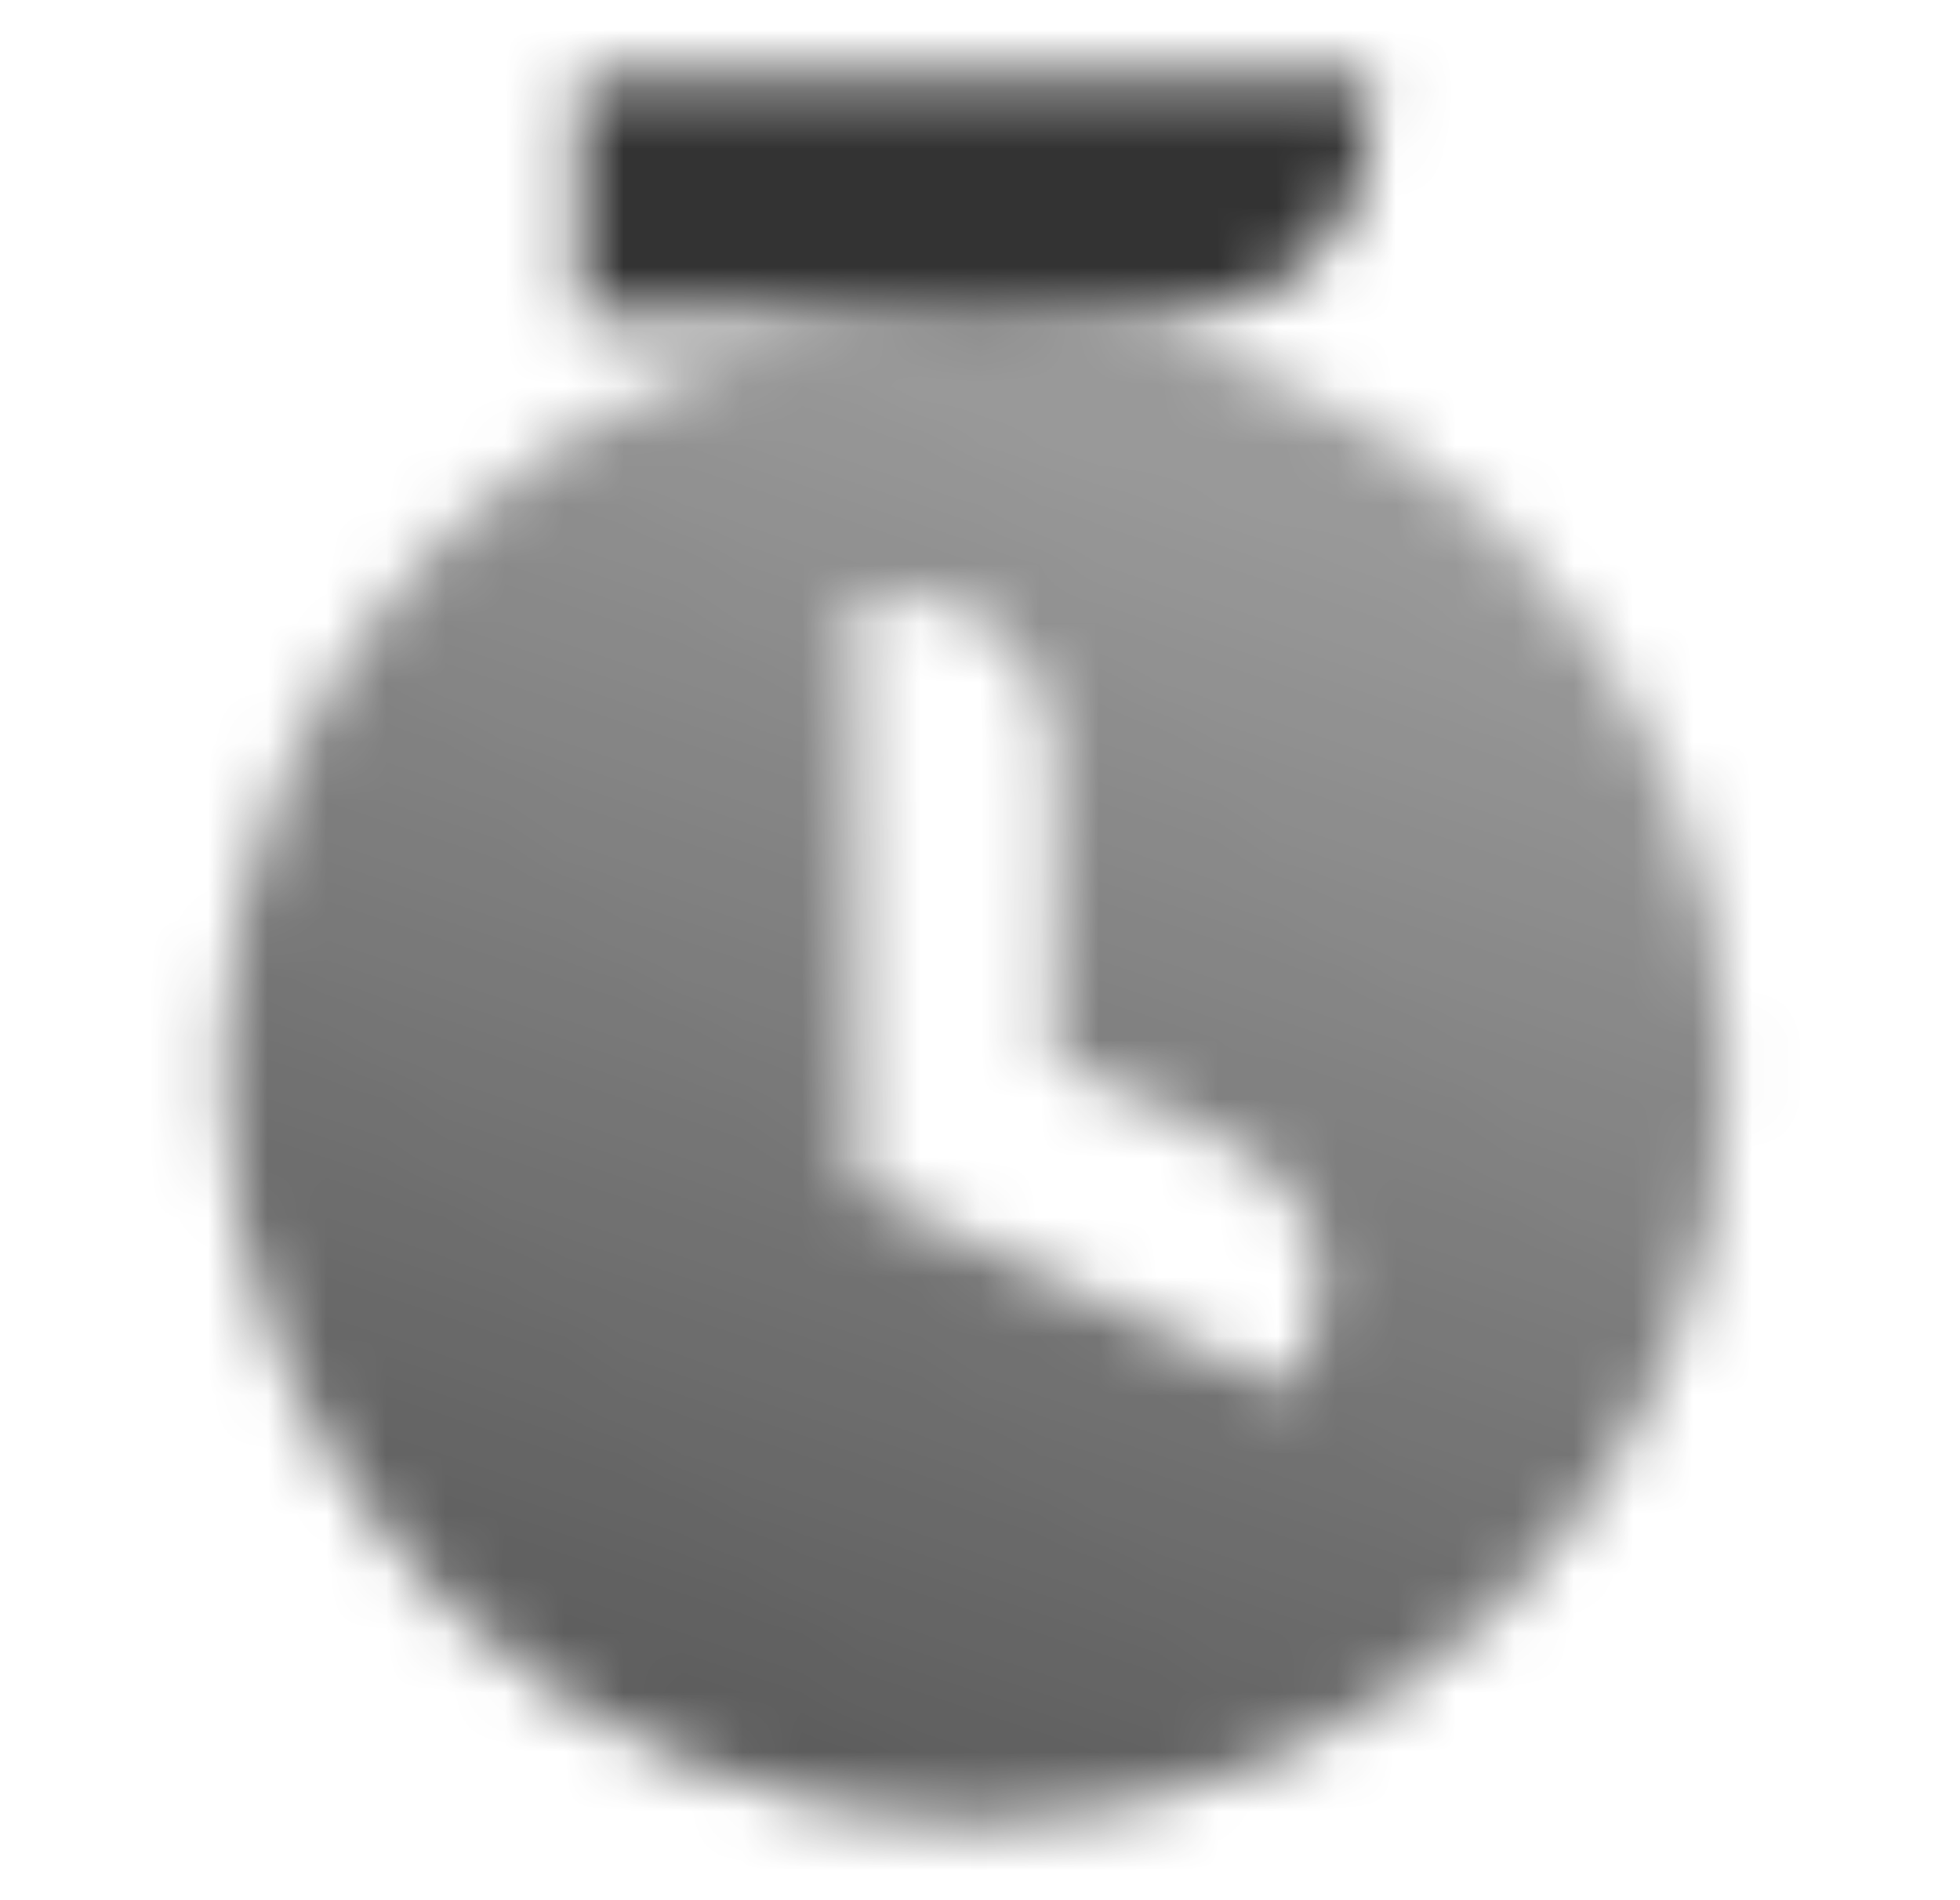 <?xml version="1.0" encoding="UTF-8"?> <svg xmlns="http://www.w3.org/2000/svg" width="33" height="32" viewBox="0 0 33 32" fill="none"><mask id="mask0_614_76339" style="mask-type:alpha" maskUnits="userSpaceOnUse" x="1" y="1" width="31" height="31"><path fill-rule="evenodd" clip-rule="evenodd" d="M16.421 30.667C23.416 30.667 29.087 24.996 29.087 18C29.087 11.005 23.416 5.333 16.421 5.333C9.425 5.333 3.754 11.005 3.754 18C3.754 24.996 9.425 30.667 16.421 30.667ZM15.087 10H14.421L14.421 20L21.722 23.405L22.004 22.801C22.627 21.466 22.049 19.879 20.714 19.257L17.754 17.877V12.667C17.754 11.194 16.56 10 15.087 10Z" fill="url(#paint0_linear_614_76339)"></path><path d="M9.754 1.333H23.087V2C23.087 3.841 21.595 5.333 19.754 5.333H9.754V1.333Z" fill="#C4C4C4"></path></mask><g mask="url(#mask0_614_76339)"><rect x="0.422" width="32" height="32" fill="#333333"></rect></g><defs><linearGradient id="paint0_linear_614_76339" x1="16.421" y1="6.54" x2="8.421" y2="28" gradientUnits="userSpaceOnUse"><stop stop-opacity="0.5"></stop><stop offset="1" stop-opacity="0.8"></stop></linearGradient></defs></svg> 